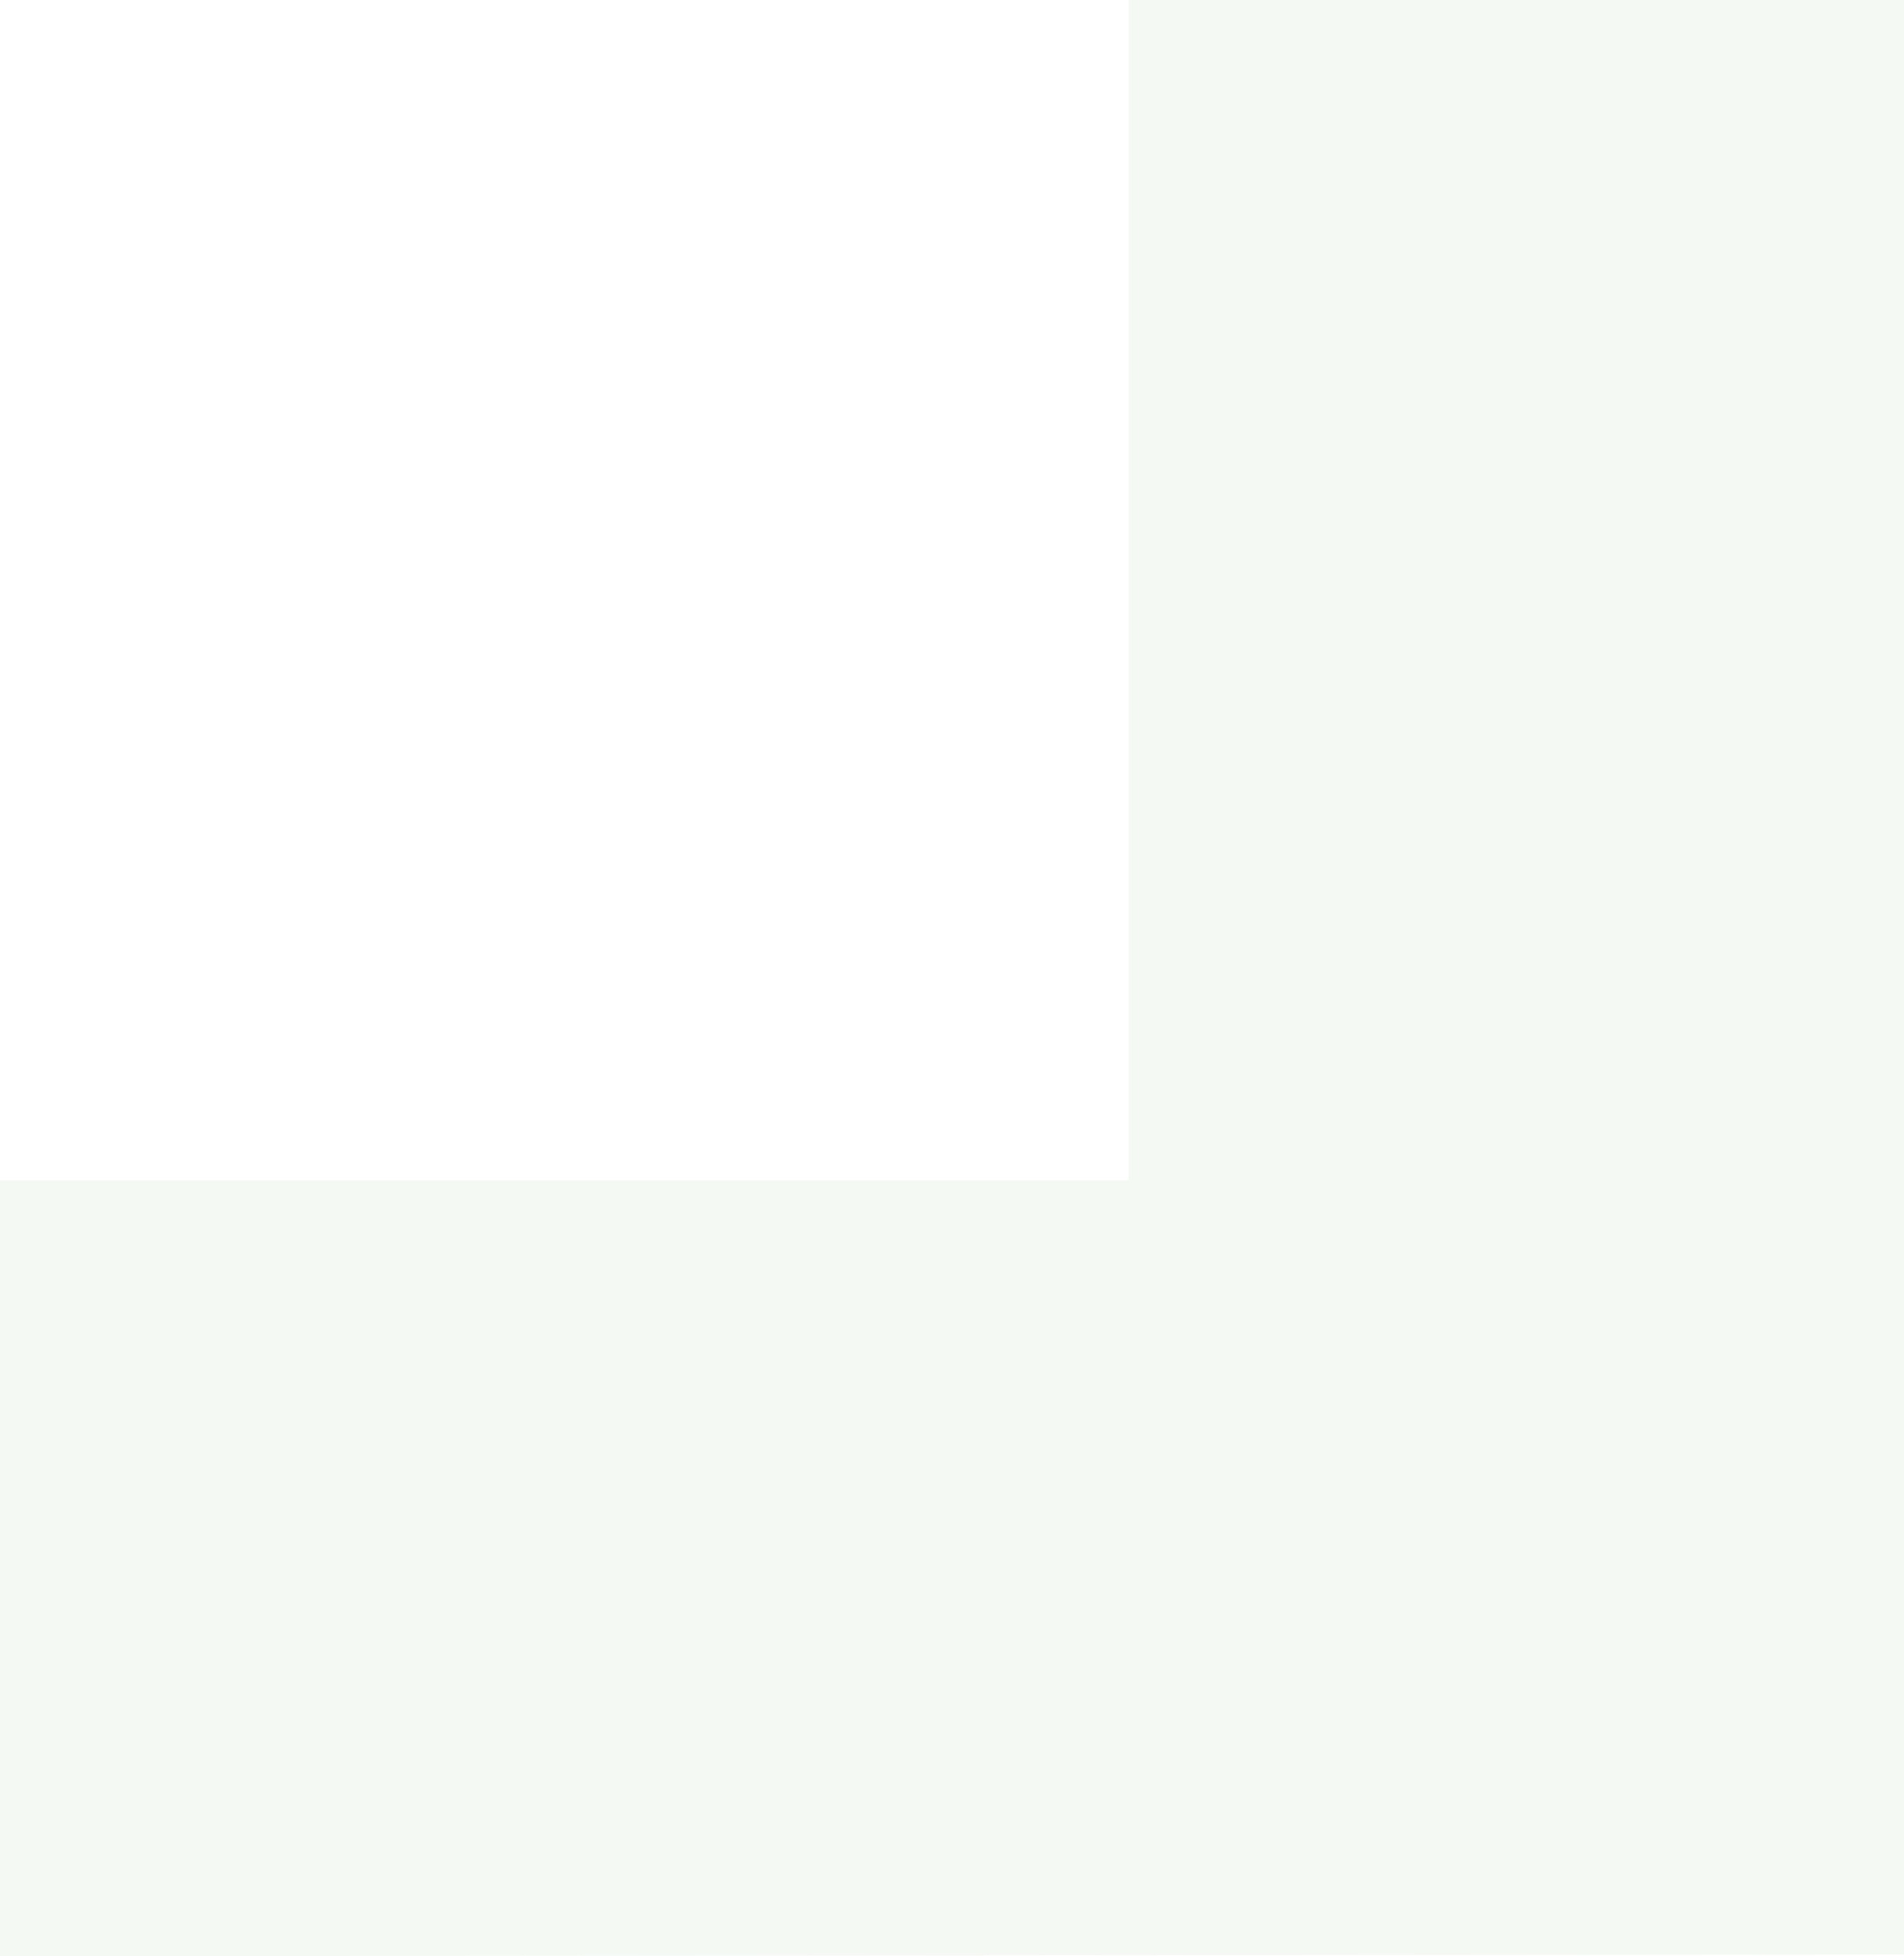 <svg xmlns="http://www.w3.org/2000/svg" width="297" height="305" viewBox="0 0 297 305" fill="none"><path d="M0 305L1.05768e-05 184.016L176.032 184.016L176.032 -1.51284e-05L297 -4.55302e-06L297 304.738L0 305Z" fill="#8ECB84" fill-opacity="0.1"></path></svg>